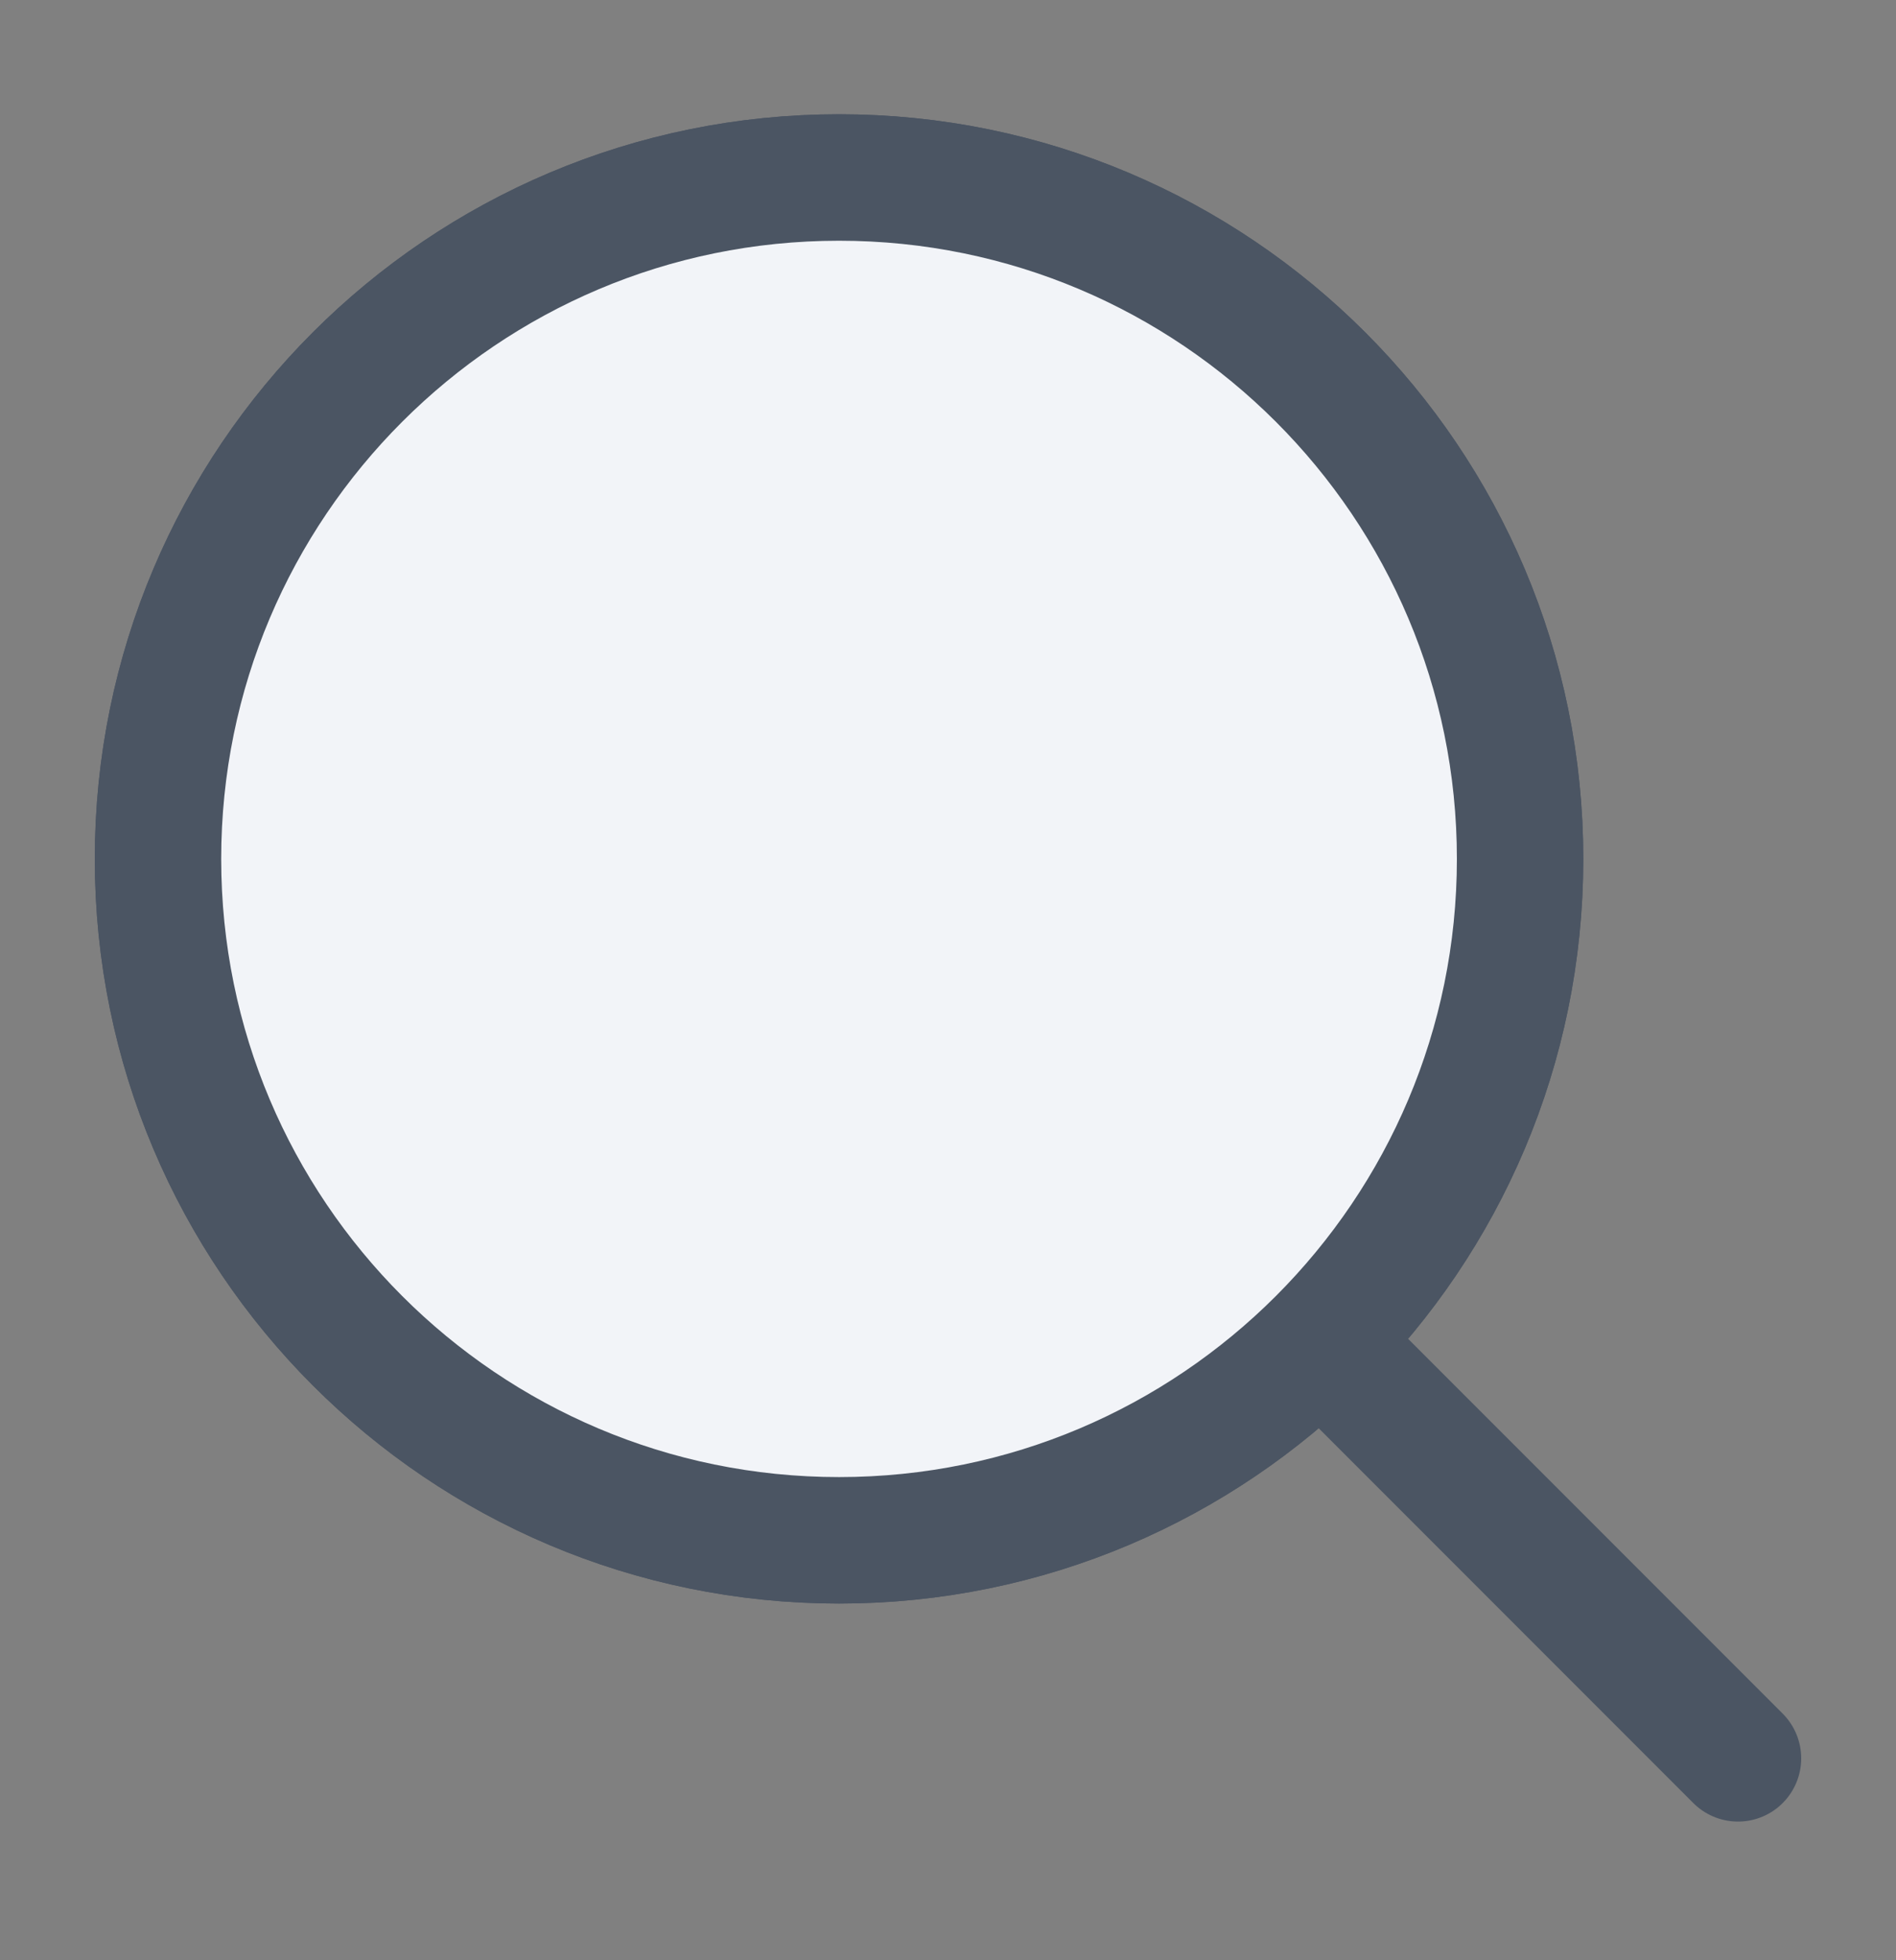 <svg width="30" height="31" viewBox="0 0 30 31" fill="none" xmlns="http://www.w3.org/2000/svg">
<rect x="0" y="0" width="30" height="31" fill="#808080" stroke="none"/>
<path d="M27.5 27.807L21.035 21.342M2.5 13.583C2.5 7.632 7.325 2.807 13.276 2.807C19.227 2.807 24.052 7.632 24.052 13.583C24.052 19.534 19.227 24.359 13.276 24.359C7.325 24.359 2.5 19.534 2.5 13.583Z" stroke="#4B5563" stroke-width="2" stroke-linecap="round" stroke-linejoin="round"/>
<path d="M2.5 13.583C2.5 7.632 7.325 2.807 13.276 2.807C19.227 2.807 24.052 7.632 24.052 13.583C24.052 19.534 19.227 24.359 13.276 24.359C7.325 24.359 2.5 19.534 2.5 13.583Z" fill="#F2F4F8" stroke="#4B5563" stroke-width="2" stroke-linecap="round" stroke-linejoin="round"/>
</svg>
